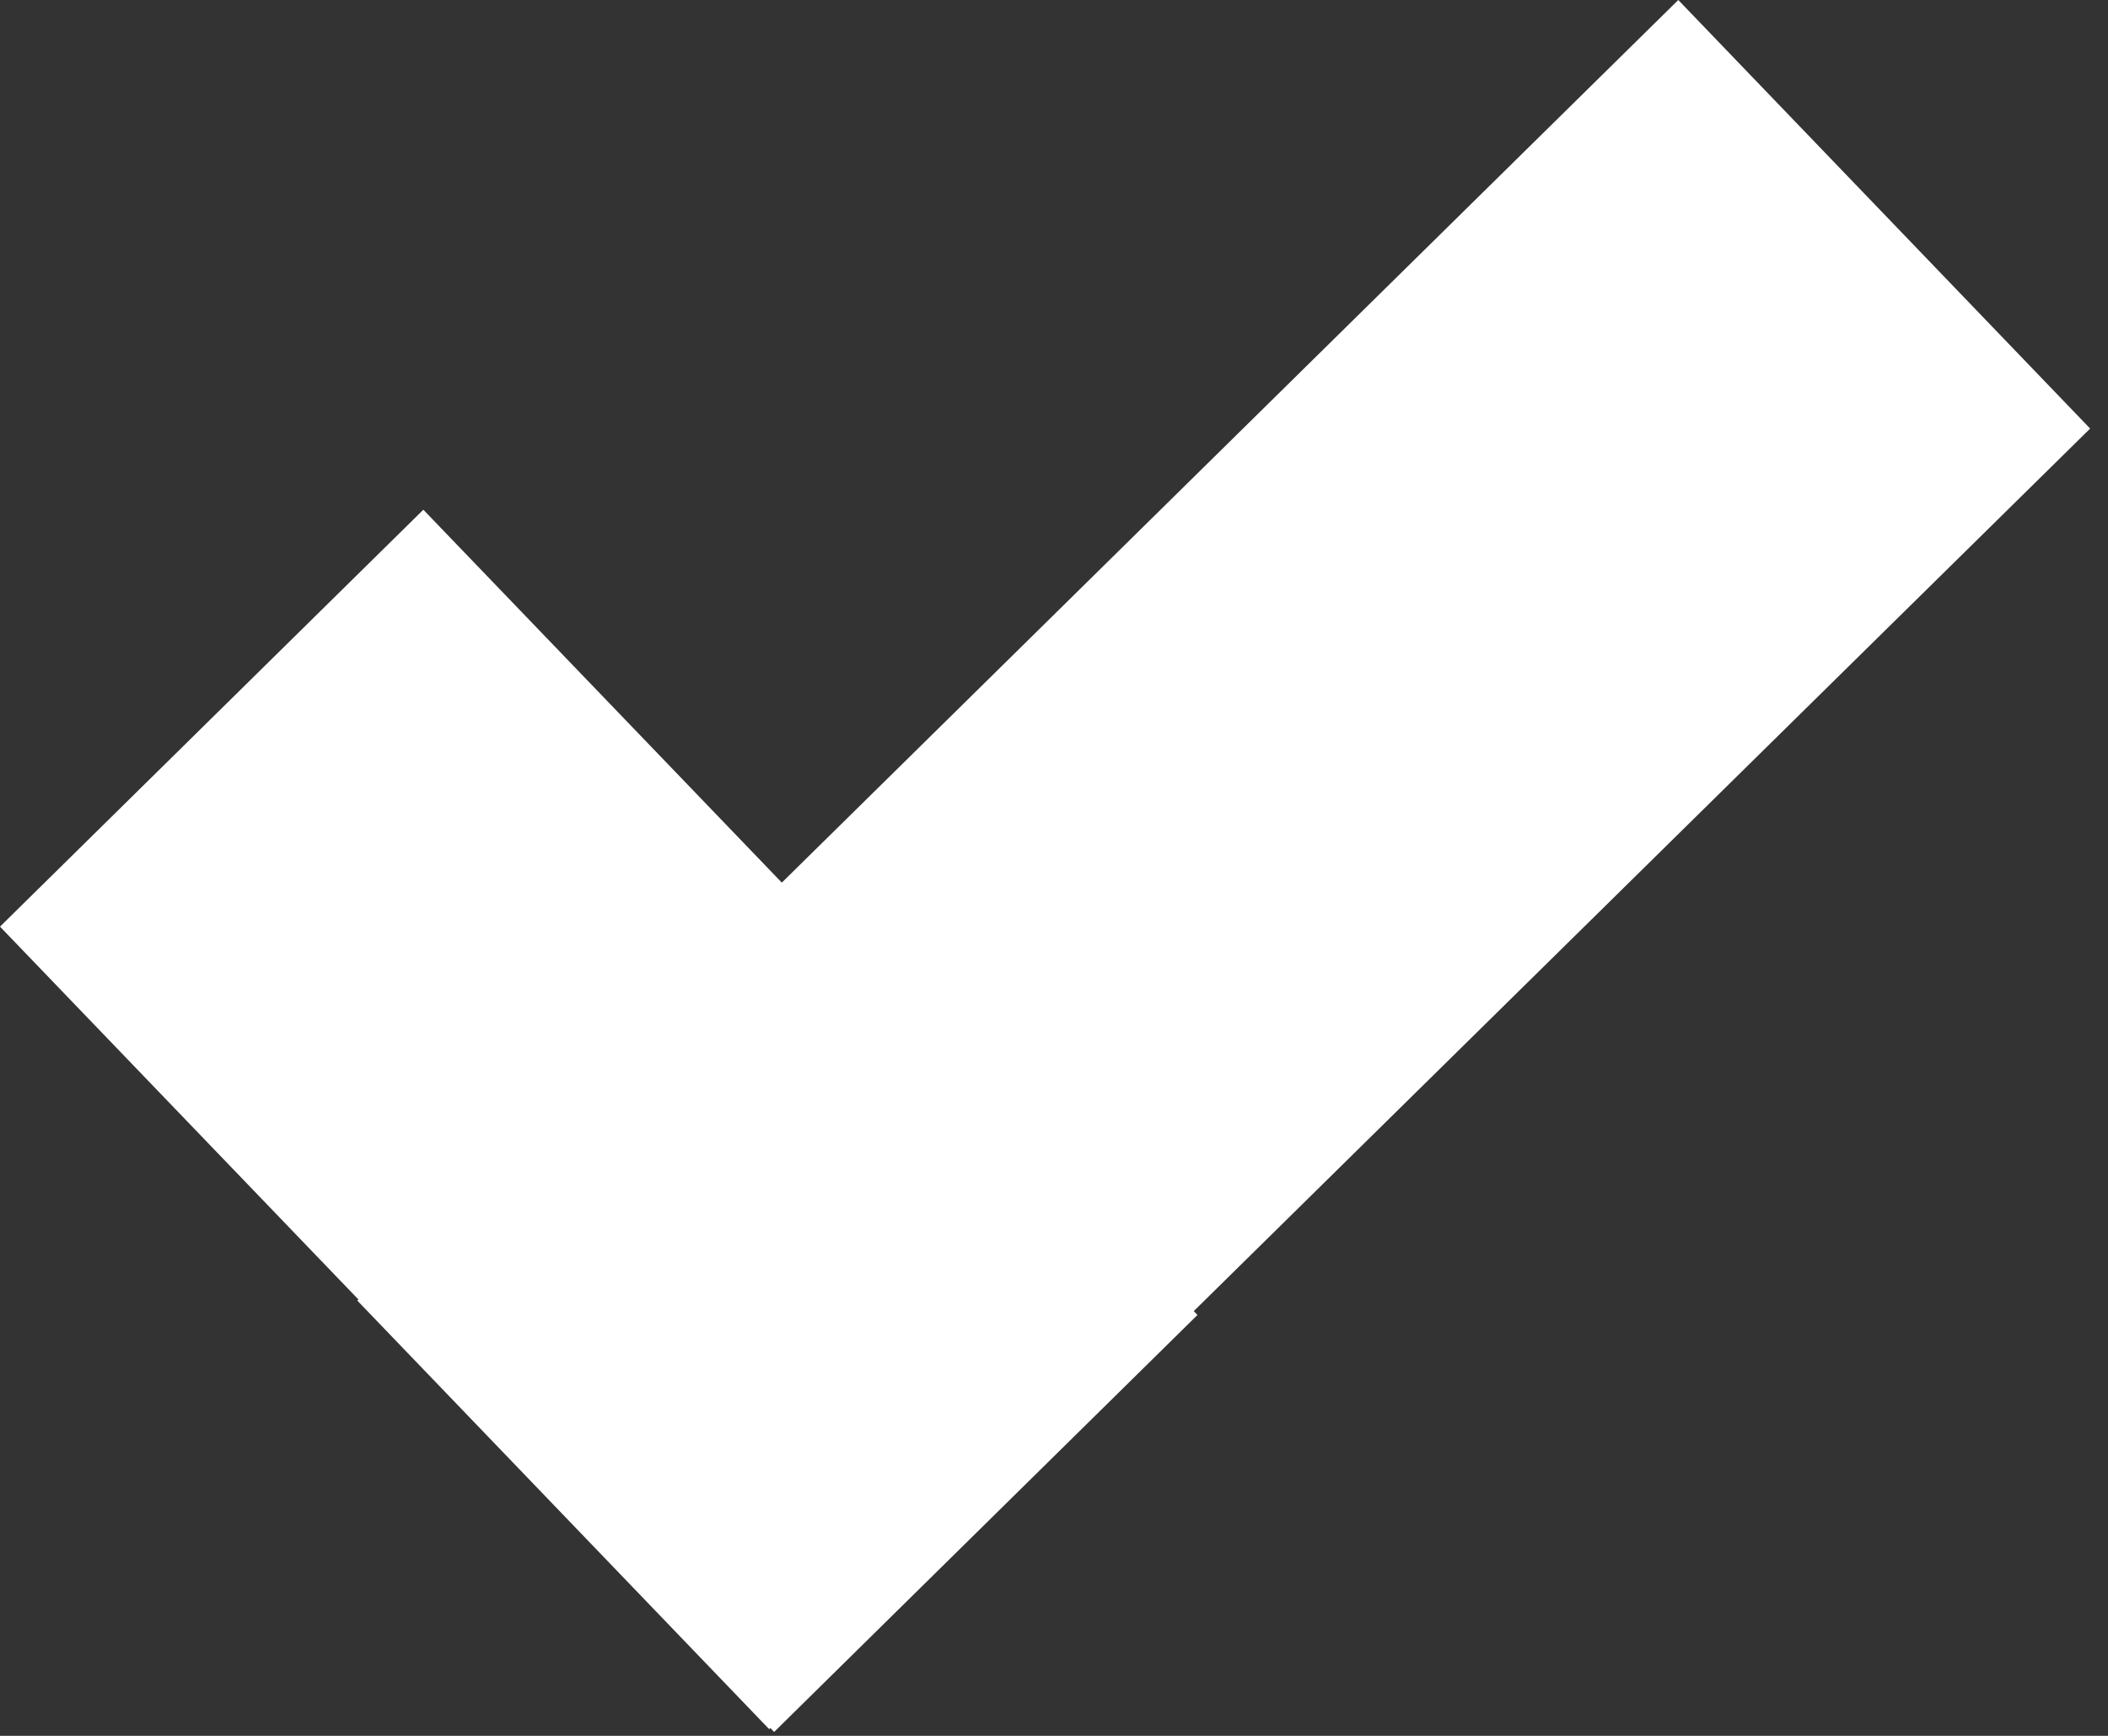 <svg width="34" height="28" viewBox="0 0 34 28" fill="none" xmlns="http://www.w3.org/2000/svg">
<rect x="0" y="0" width="34" height="28" fill="#333333" stroke="none"/>
<g clip-path="url(#clip0_550_9684)">
<path d="M6.828 8.222L0 14.947L12.486 27.937L19.314 21.211L6.828 8.222Z" fill="white"/>
<path d="M33.712 6.913L27.069 0L5.763 20.979L12.406 27.892L33.712 6.913Z" fill="white"/>
</g>
<defs>
<clipPath id="clip0_550_9684">
<rect width="34" height="28" fill="white"/>
</clipPath>
</defs>
</svg>
